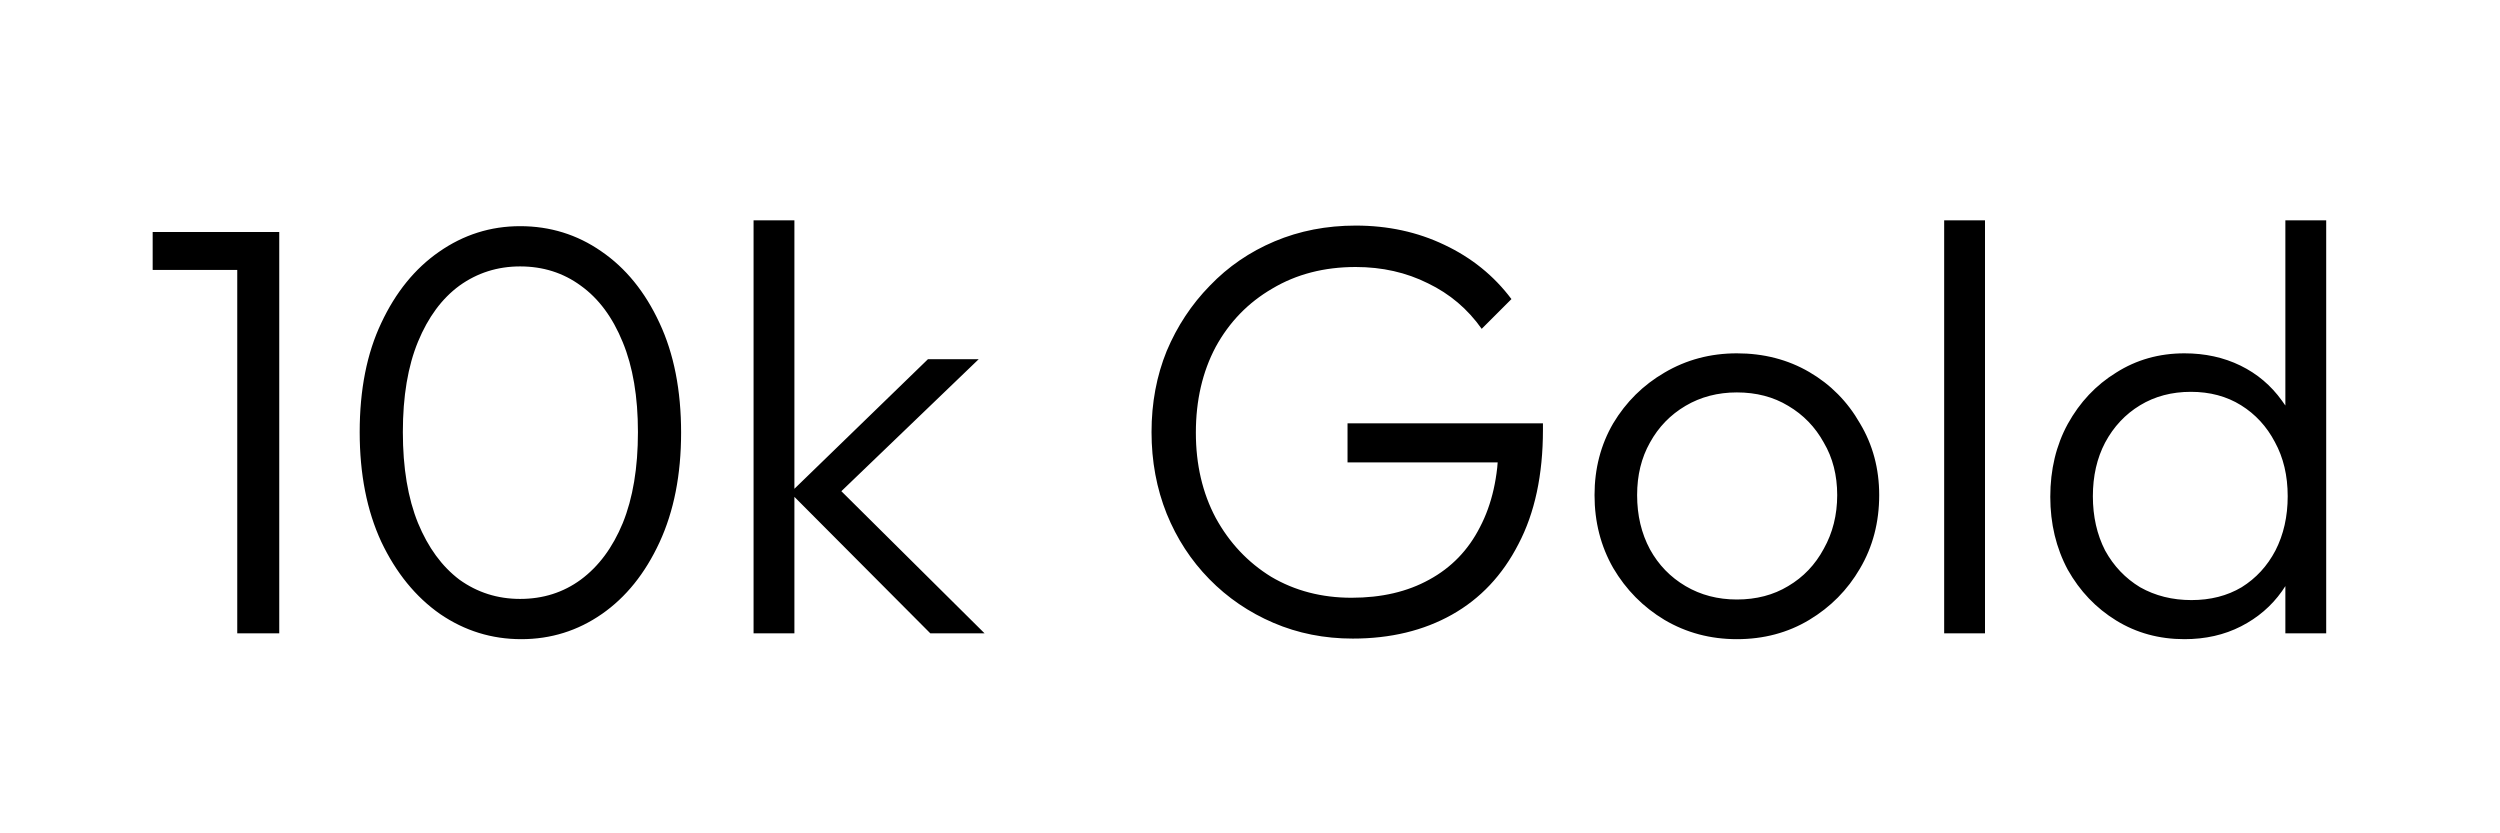 <?xml version="1.0" encoding="UTF-8"?> <svg xmlns="http://www.w3.org/2000/svg" width="1500" height="500" viewBox="0 0 1500 500" fill="none"><path d="M142.35 380V139.2H167.55V380H142.35ZM91.6 161.95V139.2H164.05V161.95H91.6ZM312.762 383.5C295.028 383.5 278.812 378.483 264.112 368.45C249.412 358.183 237.628 343.717 228.762 325.05C220.128 306.383 215.812 284.45 215.812 259.25C215.812 233.817 220.128 212 228.762 193.8C237.395 175.367 248.945 161.133 263.412 151.1C278.112 140.833 294.328 135.7 312.062 135.7C330.028 135.7 346.245 140.717 360.712 150.75C375.412 160.783 387.078 175.133 395.712 193.8C404.345 212.233 408.662 234.167 408.662 259.6C408.662 284.8 404.345 306.733 395.712 325.4C387.078 344.067 375.528 358.417 361.062 368.45C346.595 378.483 330.495 383.5 312.762 383.5ZM312.062 359.35C325.828 359.35 337.962 355.5 348.462 347.8C359.195 339.867 367.595 328.55 373.662 313.85C379.728 298.917 382.762 280.717 382.762 259.25C382.762 238.017 379.728 220.05 373.662 205.35C367.595 190.417 359.195 179.1 348.462 171.4C337.962 163.7 325.828 159.85 312.062 159.85C298.528 159.85 286.395 163.7 275.662 171.4C265.162 179.1 256.878 190.3 250.812 205C244.745 219.7 241.712 237.783 241.712 259.25C241.712 280.717 244.745 298.917 250.812 313.85C256.878 328.55 265.162 339.867 275.662 347.8C286.395 355.5 298.528 359.35 312.062 359.35ZM558.191 380L474.191 295.65L556.791 215.5H587.241L497.291 301.95L497.991 287.95L590.741 380H558.191ZM452.141 380V132.2H476.641V380H452.141ZM811.668 383.15C794.634 383.15 778.768 380 764.068 373.7C749.368 367.4 736.534 358.65 725.568 347.45C714.601 336.25 706.084 323.183 700.018 308.25C693.951 293.083 690.918 276.75 690.918 259.25C690.918 241.75 693.951 225.533 700.018 210.6C706.318 195.667 714.951 182.6 725.918 171.4C736.884 159.967 749.834 151.1 764.768 144.8C779.701 138.5 795.918 135.35 813.418 135.35C832.784 135.35 850.518 139.2 866.618 146.9C882.951 154.6 896.368 165.45 906.868 179.45L889.018 197.3C880.618 185.4 869.884 176.3 856.818 170C843.751 163.467 829.284 160.2 813.418 160.2C794.518 160.2 777.834 164.517 763.368 173.15C748.901 181.55 737.584 193.217 729.418 208.15C721.484 223.083 717.518 240.233 717.518 259.6C717.518 278.733 721.484 295.767 729.418 310.7C737.584 325.633 748.668 337.417 762.668 346.05C776.901 354.45 793.001 358.65 810.968 358.65C828.934 358.65 844.451 355.033 857.518 347.8C870.818 340.567 880.968 330.067 887.968 316.3C895.201 302.533 898.934 285.967 899.168 266.6L913.868 277.45H808.518V254H925.768V257.85C925.768 284.917 920.868 307.783 911.068 326.45C901.501 345.117 888.201 359.233 871.168 368.8C854.134 378.367 834.301 383.15 811.668 383.15ZM1042.12 383.5C1026.25 383.5 1011.79 379.65 998.721 371.95C985.887 364.25 975.621 353.867 967.921 340.8C960.454 327.733 956.721 313.15 956.721 297.05C956.721 281.183 960.454 266.833 967.921 254C975.621 241.167 985.887 231.017 998.721 223.55C1011.79 215.85 1026.25 212 1042.12 212C1058.22 212 1072.69 215.733 1085.52 223.2C1098.35 230.667 1108.5 240.933 1115.97 254C1123.67 266.833 1127.52 281.183 1127.52 297.05C1127.52 313.383 1123.67 328.083 1115.97 341.15C1108.5 353.983 1098.35 364.25 1085.52 371.95C1072.69 379.65 1058.22 383.5 1042.12 383.5ZM1042.12 359.7C1053.79 359.7 1064.05 357.017 1072.92 351.65C1082.02 346.283 1089.14 338.817 1094.27 329.25C1099.64 319.683 1102.32 308.95 1102.32 297.05C1102.32 285.15 1099.64 274.65 1094.27 265.55C1089.14 256.217 1082.02 248.867 1072.92 243.5C1064.05 238.133 1053.79 235.45 1042.12 235.45C1030.69 235.45 1020.42 238.133 1011.32 243.5C1002.22 248.867 995.104 256.217 989.971 265.55C984.837 274.65 982.271 285.15 982.271 297.05C982.271 309.183 984.837 320.033 989.971 329.6C995.104 338.933 1002.22 346.283 1011.32 351.65C1020.42 357.017 1030.69 359.7 1042.12 359.7ZM1166.5 380V132.2H1191V380H1166.5ZM1310.67 383.5C1295.5 383.5 1281.85 379.767 1269.72 372.3C1257.58 364.833 1247.9 354.683 1240.67 341.85C1233.67 328.783 1230.17 314.2 1230.17 298.1C1230.17 281.767 1233.67 267.183 1240.67 254.35C1247.9 241.283 1257.58 231.017 1269.72 223.55C1281.85 215.85 1295.5 212 1310.67 212C1323.03 212 1334.23 214.45 1344.27 219.35C1354.3 224.25 1362.58 231.25 1369.12 240.35C1375.88 249.217 1379.85 259.717 1381.02 271.85V323.3C1379.62 335.2 1375.65 345.7 1369.12 354.8C1362.82 363.667 1354.65 370.667 1344.62 375.8C1334.58 380.933 1323.27 383.5 1310.67 383.5ZM1314.87 360.05C1326.3 360.05 1336.33 357.483 1344.97 352.35C1353.6 346.983 1360.37 339.633 1365.27 330.3C1370.17 320.733 1372.62 309.883 1372.62 297.75C1372.62 285.383 1370.05 274.533 1364.92 265.2C1360.02 255.867 1353.25 248.517 1344.62 243.15C1335.98 237.783 1325.95 235.1 1314.52 235.1C1303.08 235.1 1292.93 237.783 1284.07 243.15C1275.2 248.517 1268.2 255.983 1263.07 265.55C1258.17 274.883 1255.72 285.617 1255.72 297.75C1255.72 309.883 1258.17 320.733 1263.07 330.3C1268.2 339.633 1275.2 346.983 1284.07 352.35C1293.17 357.483 1303.43 360.05 1314.87 360.05ZM1395.72 380H1371.22V335.9L1376.12 295.3L1371.22 255.75V132.2H1395.72V380Z" fill="black"></path></svg> 